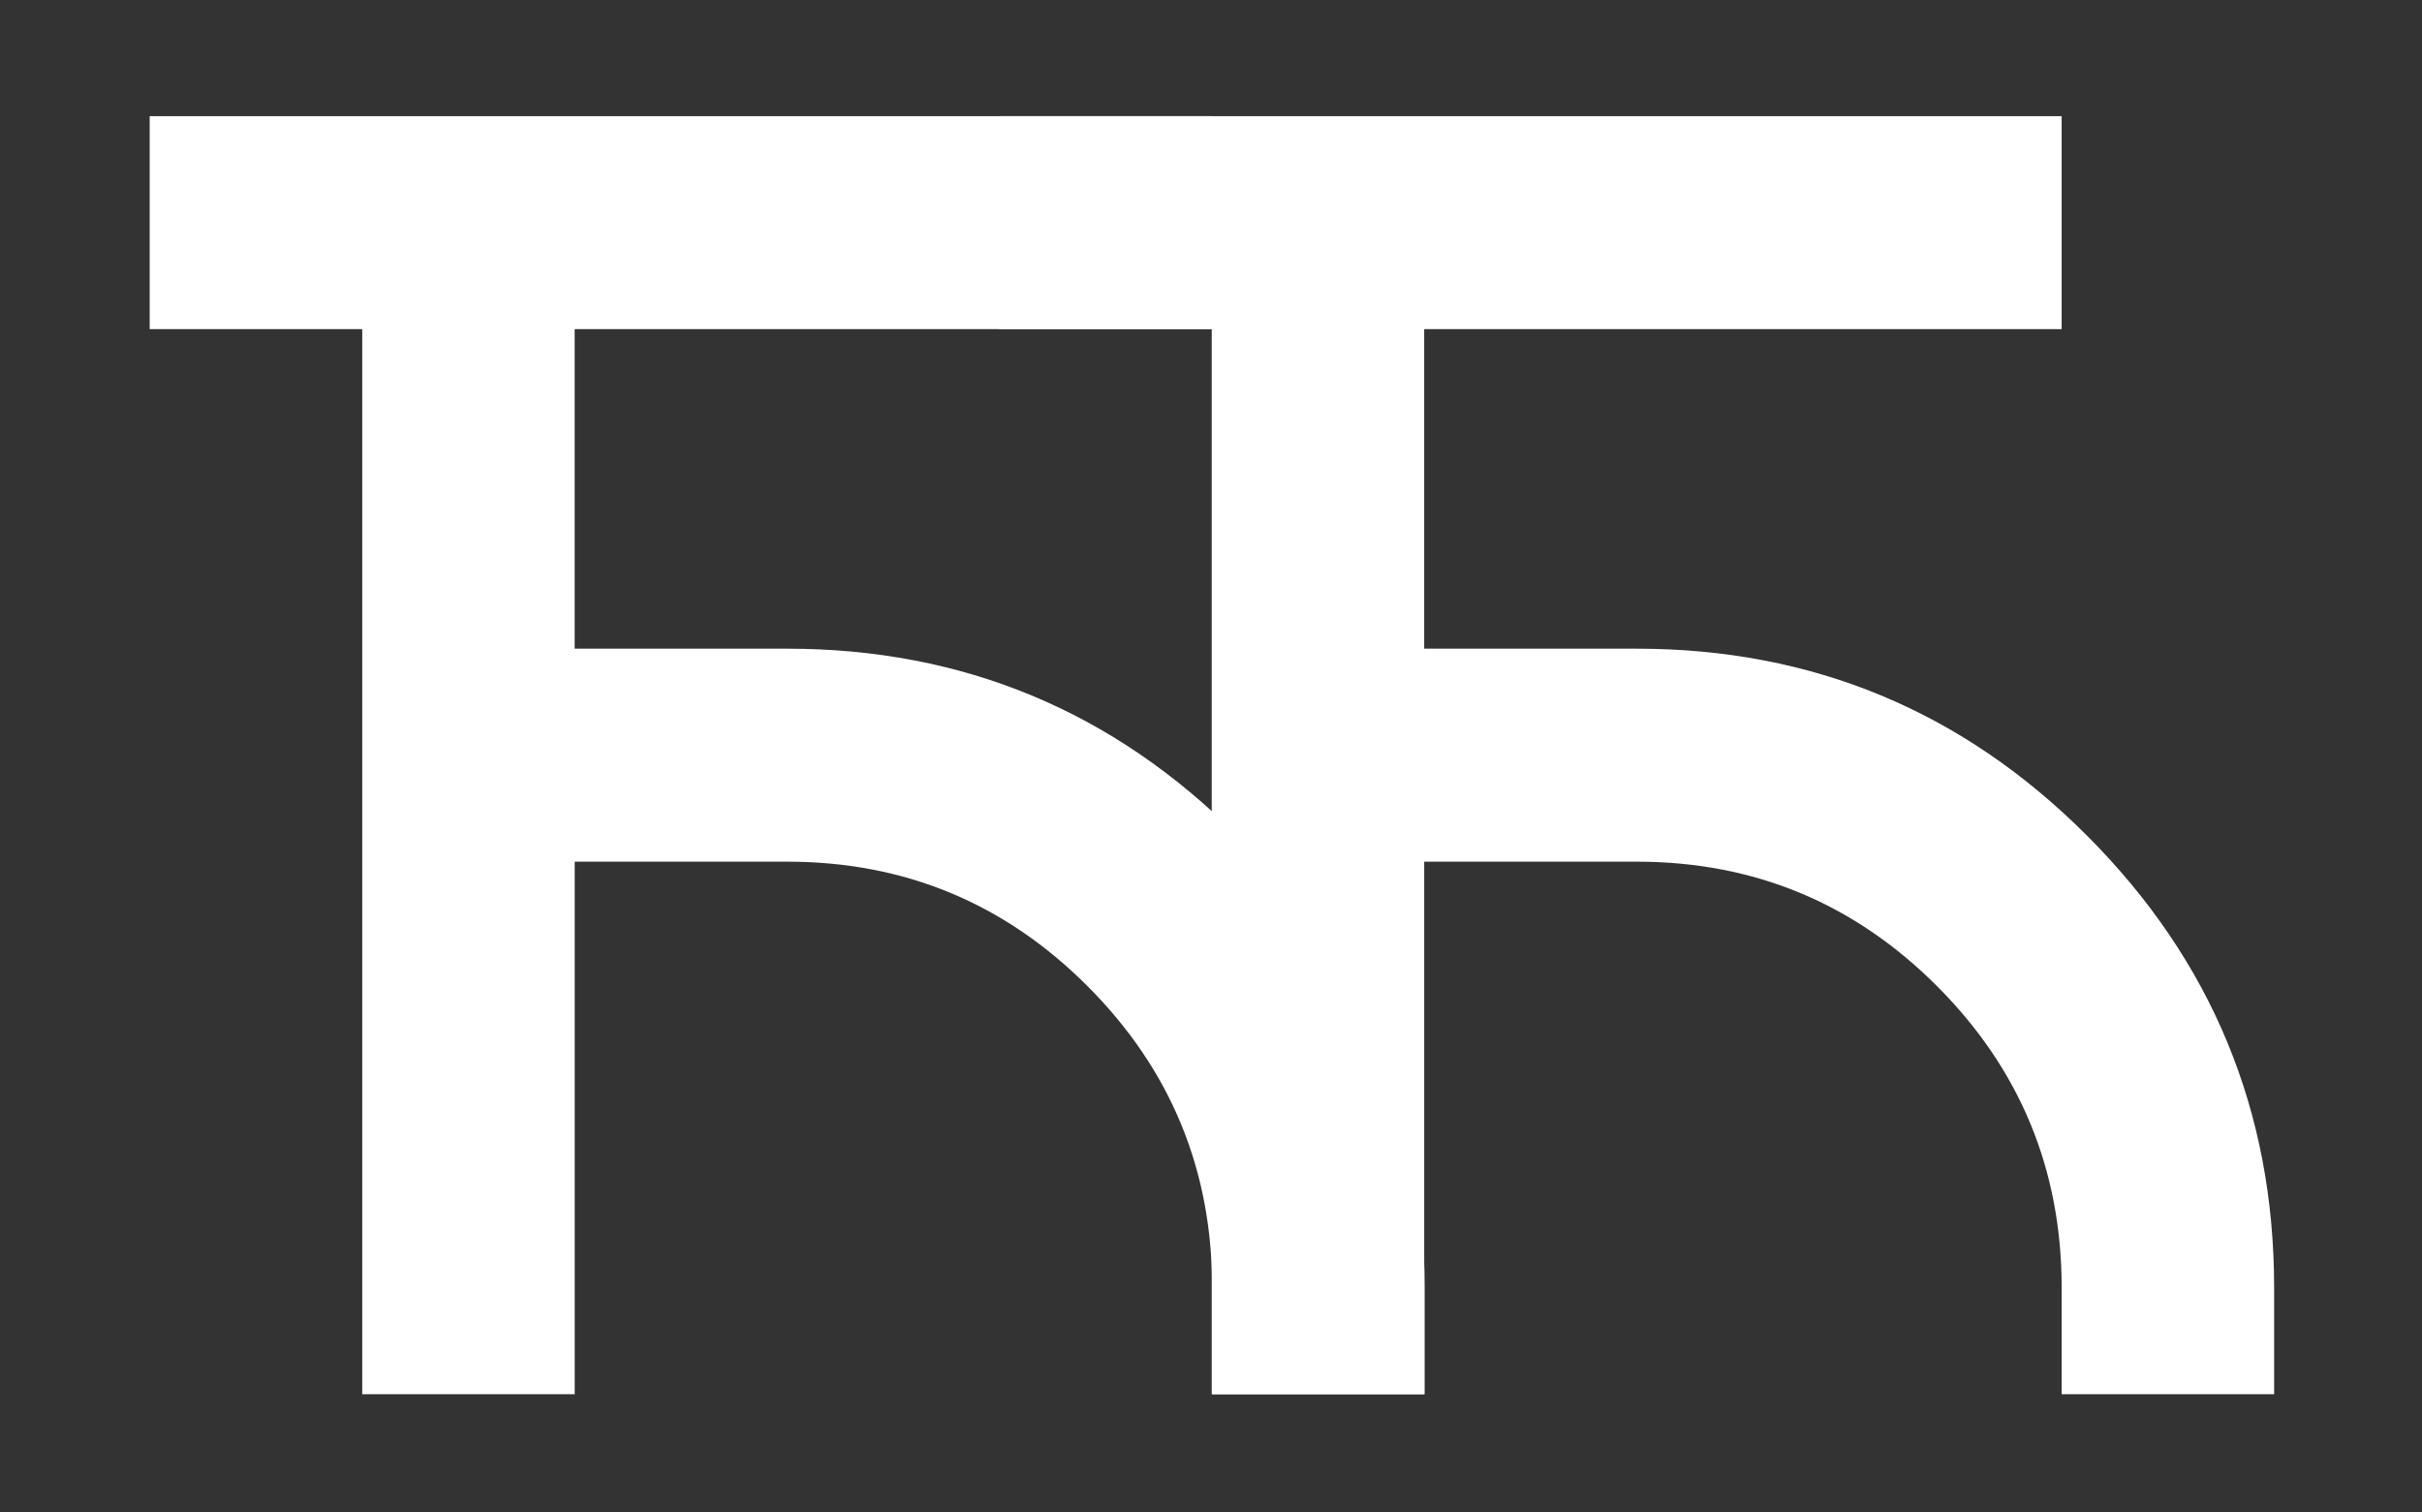 <?xml version="1.0" encoding="UTF-8"?> <svg xmlns="http://www.w3.org/2000/svg" width="775" height="484" viewBox="0 0 775 484" fill="none"><rect x="0" y="0" width="775" height="484" fill="#333333" stroke="none"/><path d="M115.885 105.345H47.895V37.175H387.865V105.345H183.885V207.605H251.875C308.155 207.605 356.225 227.585 396.075 267.535C435.925 307.495 455.855 355.685 455.855 412.115V446.205H387.865V412.115C387.865 374.435 374.595 342.285 348.065 315.685C321.525 289.085 289.465 275.775 251.885 275.775H183.895V446.205H115.905V105.345H115.885Z" fill="white"></path><path d="M387.715 105.345H319.725V37.175H659.695V105.345H455.715V207.605H523.705C579.985 207.605 628.055 227.585 667.905 267.535C707.755 307.495 727.685 355.685 727.685 412.115V446.205H659.695V412.115C659.695 374.435 646.425 342.285 619.895 315.685C593.355 289.085 561.295 275.775 523.715 275.775H455.725V446.205H387.735V105.345H387.715Z" fill="white"></path></svg> 